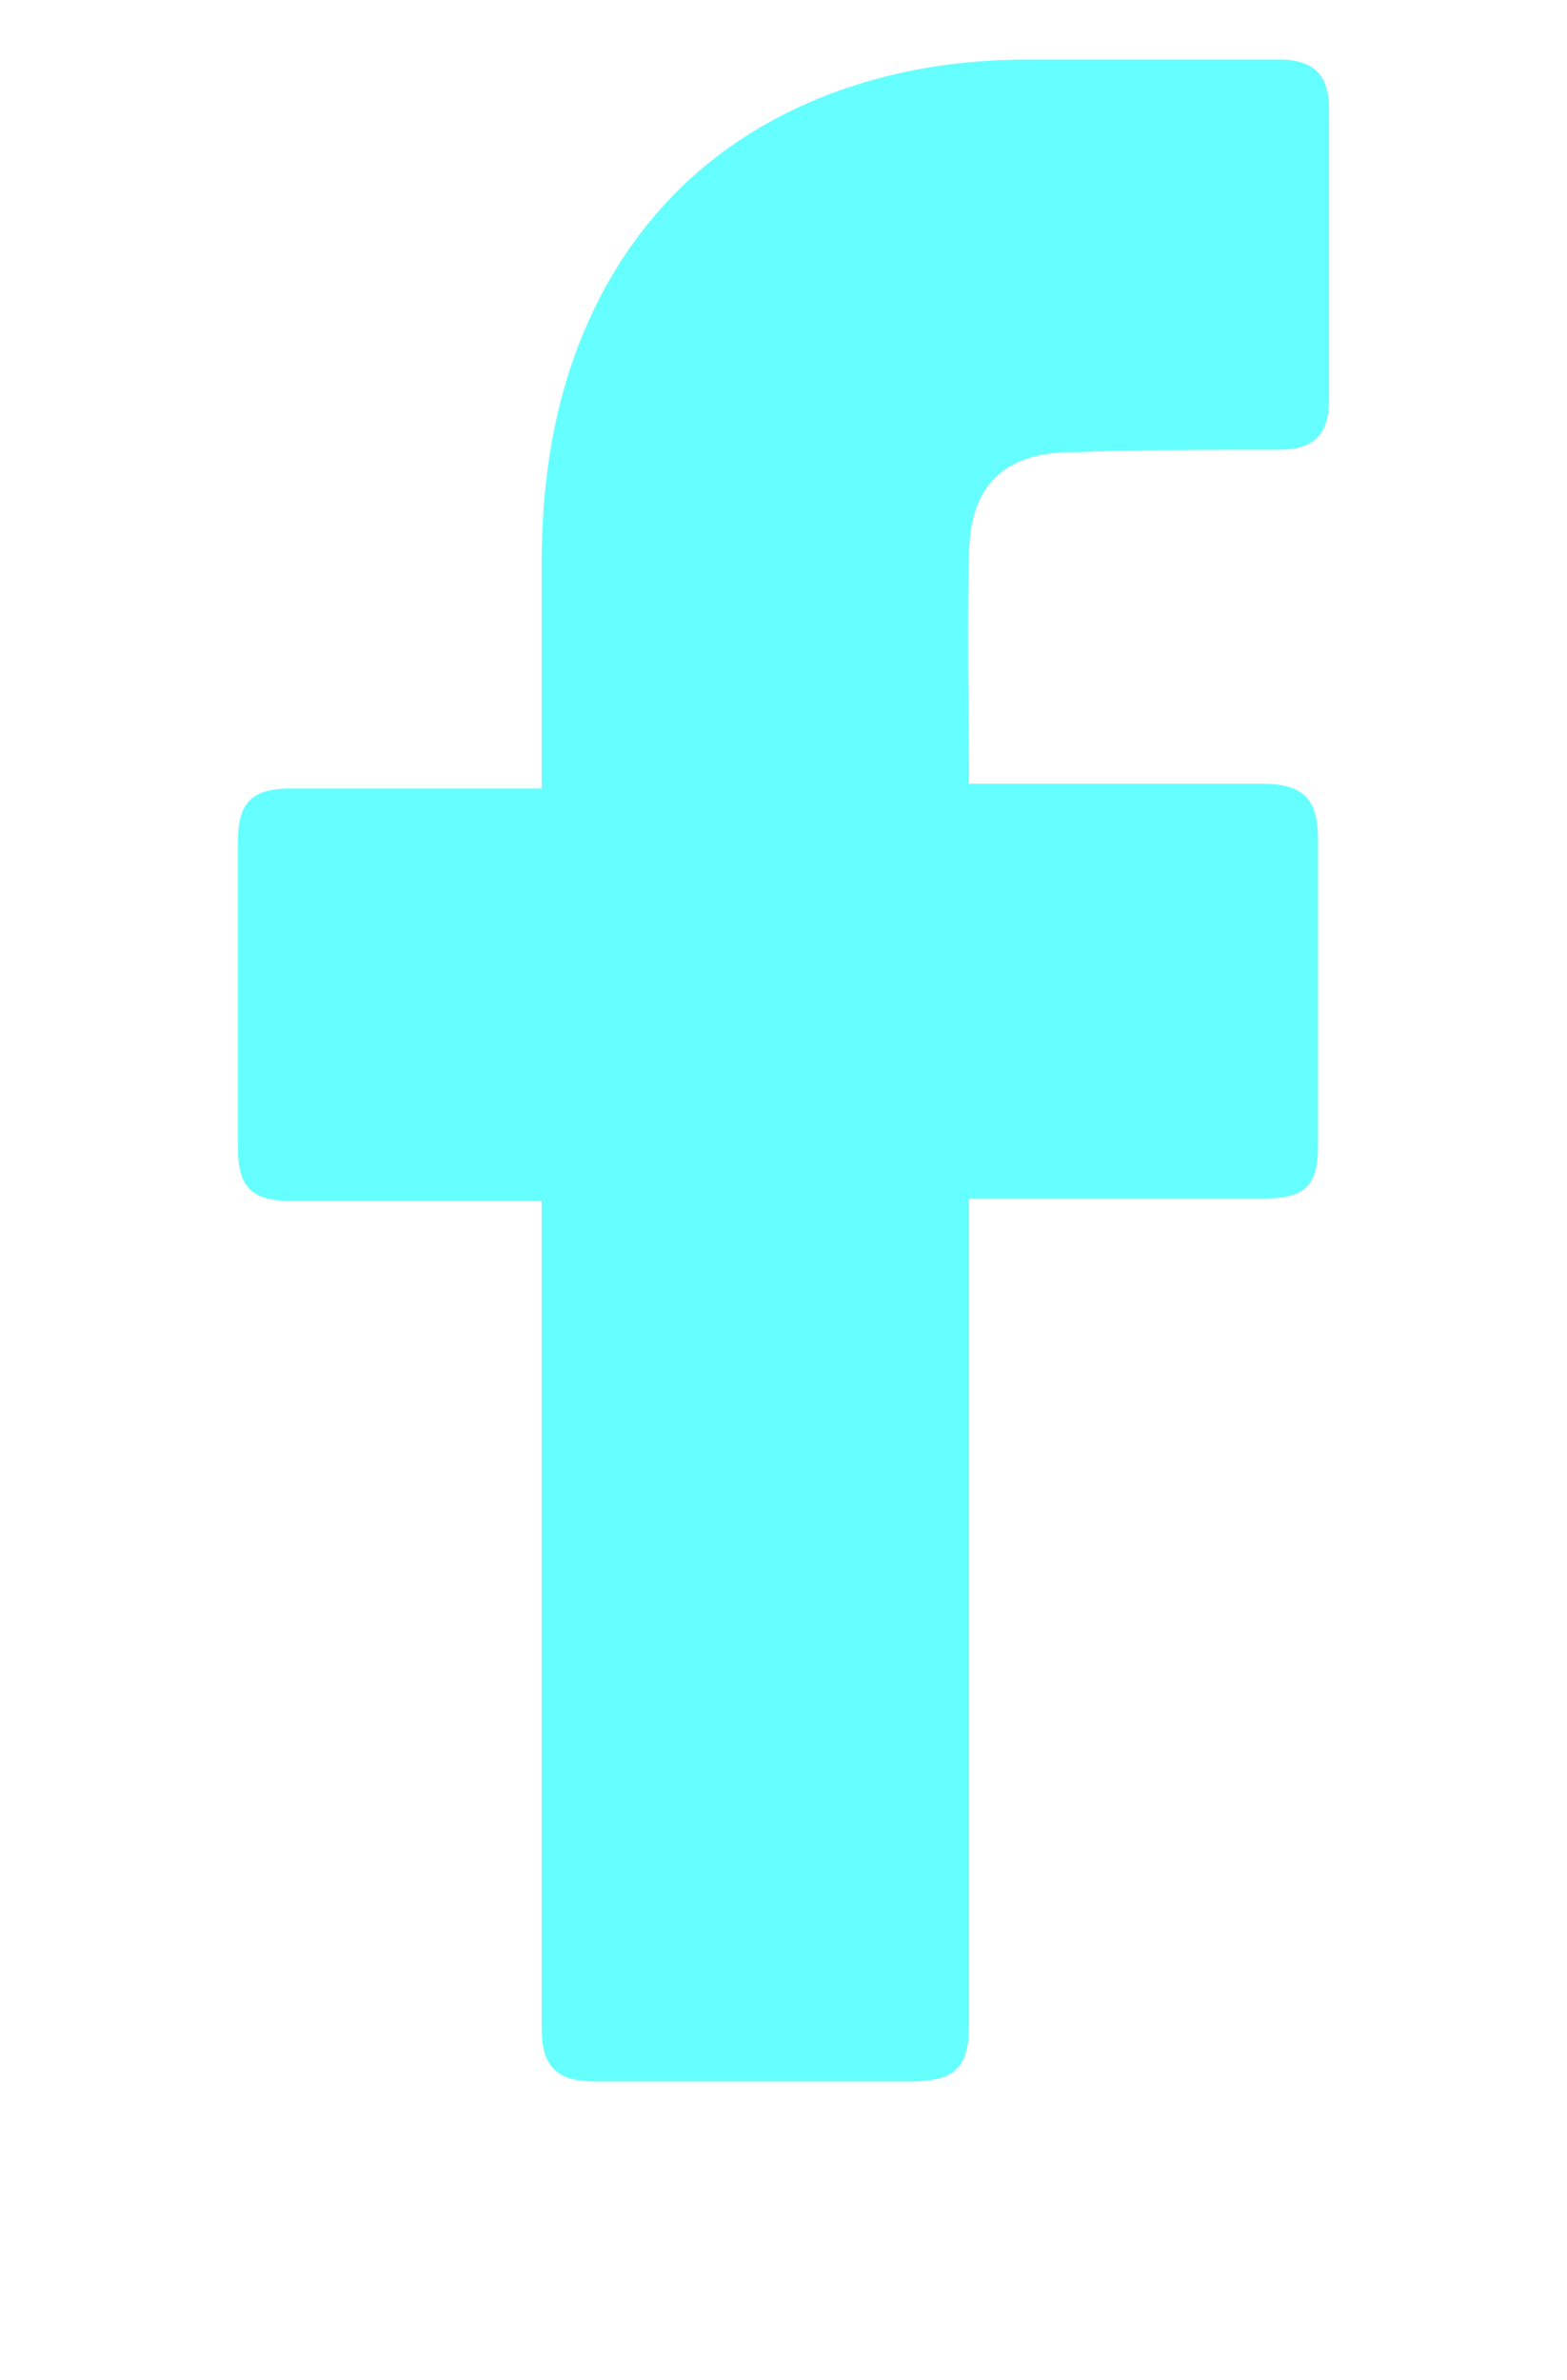 <?xml version="1.0" encoding="UTF-8"?>
<svg id="Layer_2" data-name="Layer 2" xmlns="http://www.w3.org/2000/svg" viewBox="0 0 19.76 30">
  <defs>
    <style>
      .cls-1 {
        fill: #6ff;
      }

      .cls-1, .cls-2 {
        stroke-width: 0px;
      }

      .cls-2 {
        fill: none;
      }
    </style>
  </defs>
  <g id="Layer_1-2" data-name="Layer 1">
    <g>
      <rect class="cls-2" width="19.76" height="30"/>
      <g id="_01._Facebook" data-name="01. Facebook">
        <path id="Icon" class="cls-1" d="M6.83,15.14h-3.16c-.51,0-.67-.19-.67-.67v-3.86c0-.51.19-.67.67-.67h3.16v-2.81c0-1.28.22-2.49.86-3.61.67-1.15,1.63-1.91,2.84-2.36.8-.29,1.6-.41,2.46-.41h3.13c.45,0,.64.19.64.64v3.64c0,.45-.19.64-.64.64-.86,0-1.72,0-2.59.03-.86,0-1.31.41-1.31,1.31-.03.96,0,1.88,0,2.87h3.7c.51,0,.7.19.7.7v3.86c0,.51-.16.67-.7.67h-3.7v10.4c0,.54-.16.73-.73.73h-3.99c-.48,0-.67-.19-.67-.67v-10.44h0Z"/>
      </g>
    </g>
  </g>
</svg>